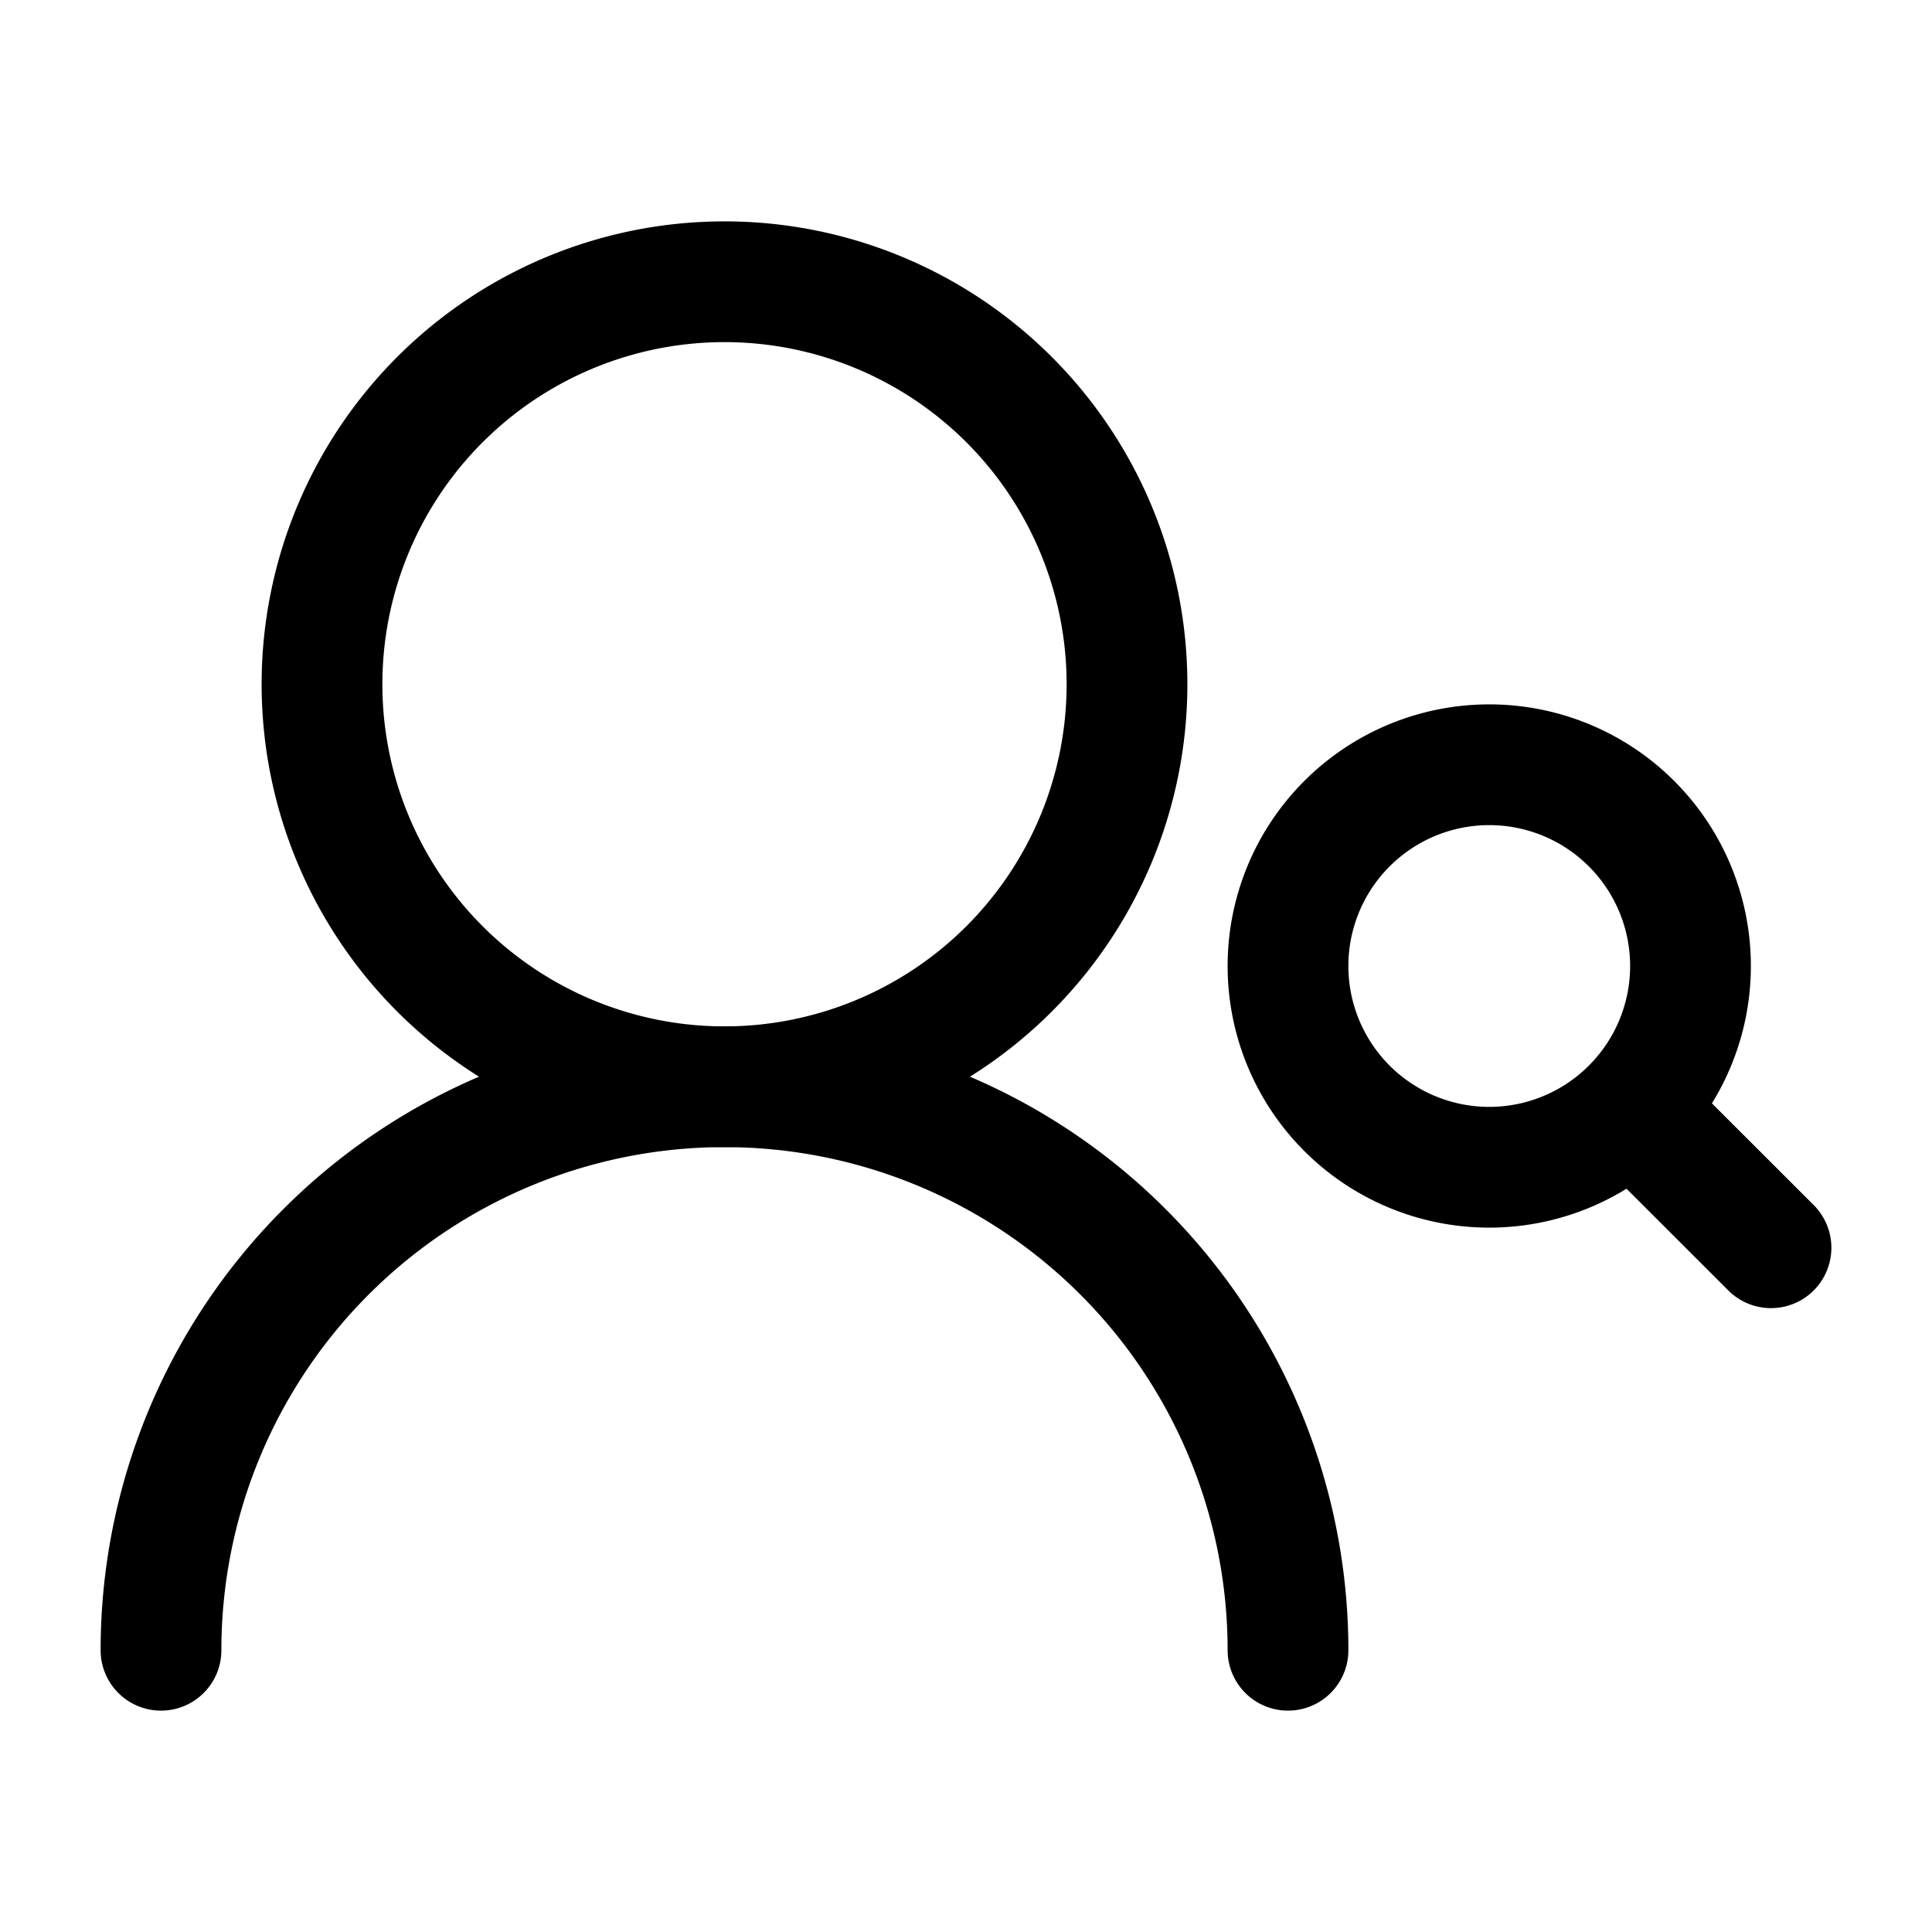<svg xmlns="http://www.w3.org/2000/svg" width="24" height="24" fill="none" color="#000"><path stroke="#000" stroke-linecap="round" stroke-linejoin="round" stroke-width="1.5" d="M14 8.5a5 5 0 1 0-10 0 5 5 0 0 0 10 0Zm6.337 5.338L22 15.5M21 12a2.5 2.5 0 1 0-5 0 2.5 2.5 0 0 0 5 0Z"/><path stroke="#000" stroke-linecap="round" stroke-linejoin="round" stroke-width="1.5" d="M16 20.5a7 7 0 1 0-14 0"/></svg>